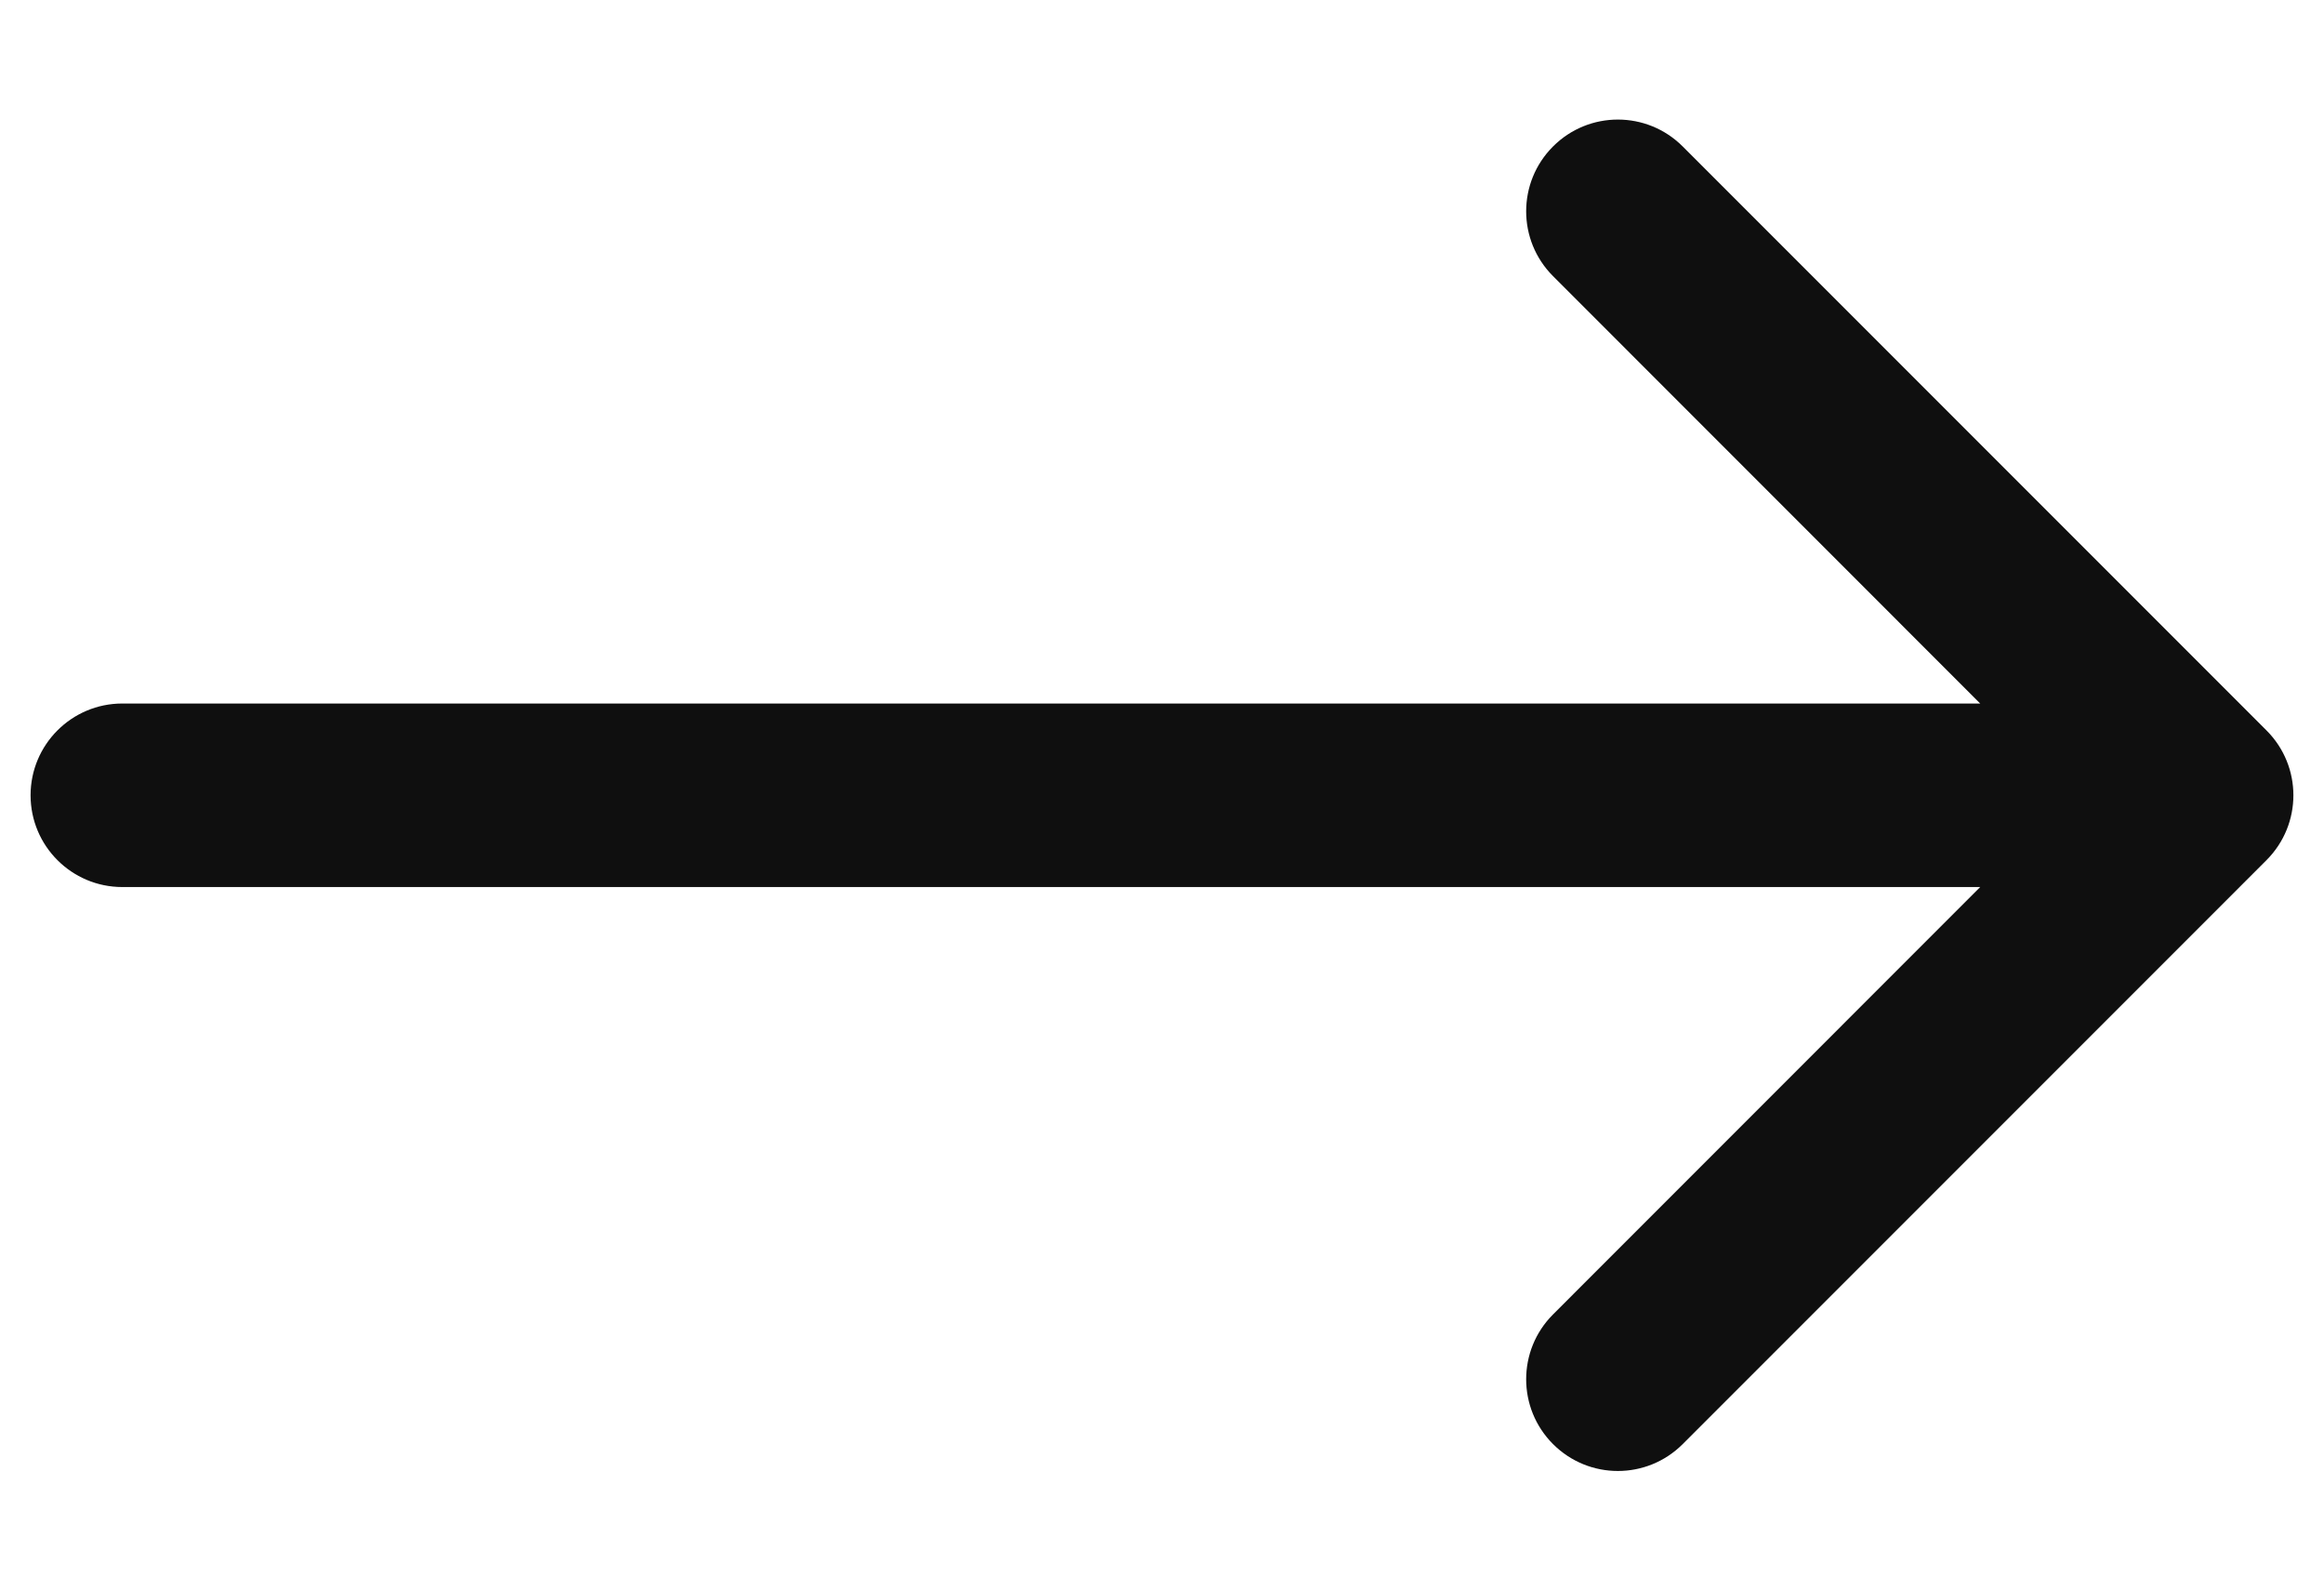 <svg width="19" height="13" viewBox="0 0 19 13" fill="none" xmlns="http://www.w3.org/2000/svg">
<path d="M1 5.75C0.586 5.75 0.25 6.086 0.25 6.5C0.25 6.914 0.586 7.25 1 7.25L1 5.75ZM18.53 7.03C18.823 6.737 18.823 6.263 18.53 5.97L13.757 1.197C13.464 0.904 12.99 0.904 12.697 1.197C12.404 1.49 12.404 1.964 12.697 2.257L16.939 6.5L12.697 10.743C12.404 11.036 12.404 11.51 12.697 11.803C12.99 12.096 13.464 12.096 13.757 11.803L18.53 7.03ZM1 7.25L18 7.25L18 5.75L1 5.75L1 7.25Z" fill="#0F0F0F"/>
</svg>
